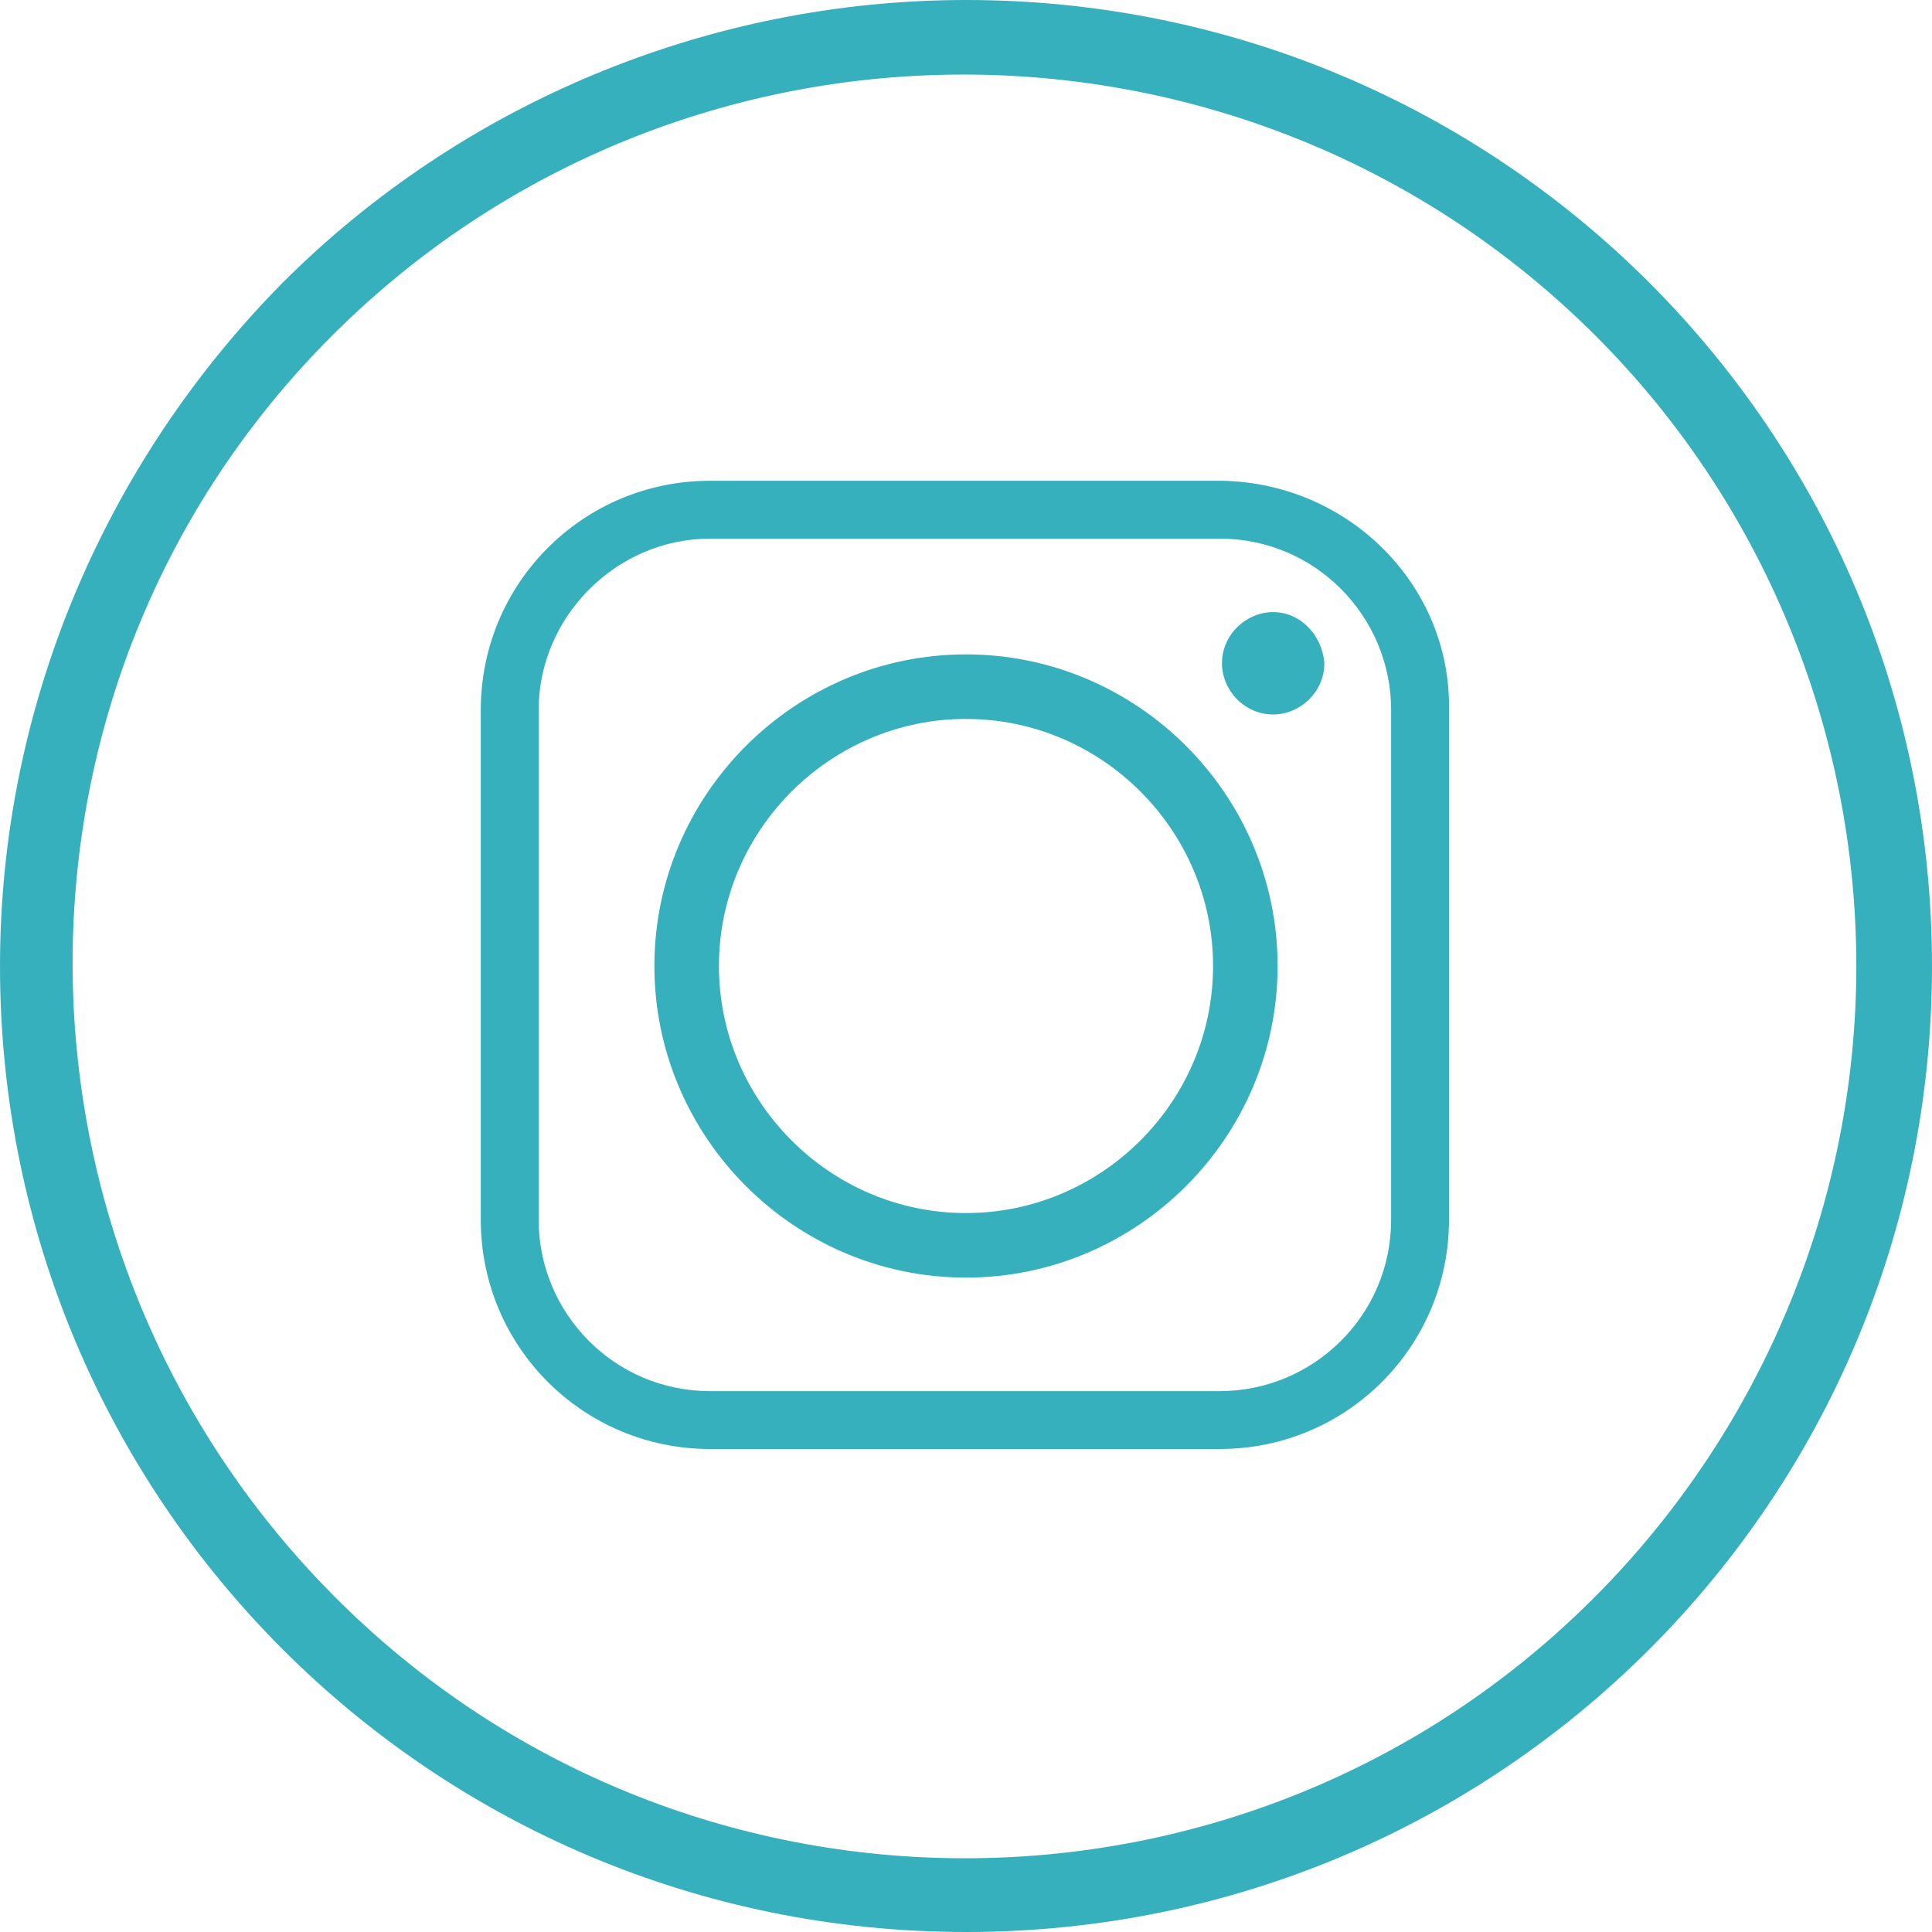 <?xml version="1.0" encoding="utf-8"?>
<!-- Generator: Adobe Illustrator 23.1.0, SVG Export Plug-In . SVG Version: 6.00 Build 0)  -->
<svg version="1.1" id="Ebene_1" xmlns="http://www.w3.org/2000/svg" xmlns:xlink="http://www.w3.org/1999/xlink" x="0px" y="0px"
	 viewBox="0 0 86.8 86.8" style="enable-background:new 0 0 86.8 86.8;" xml:space="preserve">
<style type="text/css">
	.st0{fill:#37B0BD;}
	.st1{fill-rule:evenodd;clip-rule:evenodd;fill:#37B0BD;}
</style>
<title>instagram</title>
<path class="st0" d="M43.4,0c24,0,43.4,19.4,43.4,43.4S67.4,86.8,43.4,86.8S0,67.4,0,43.4c0-11.5,4.6-22.5,12.7-30.7
	C20.8,4.6,31.9,0,43.4,0z M71.7,15.1C56.1-0.5,30.7-0.6,15,15S-0.6,56,15,71.7s41,15.7,56.6,0.1c7.5-7.5,11.8-17.7,11.8-28.4
	C83.4,32.8,79.2,22.6,71.7,15.1z"/>
<path class="st1" d="M32.3,43.4c0-6.1,5-11.1,11.1-11.1s11.1,5,11.1,11.1c0,6.1-5,11.1-11.1,11.1c0,0,0,0,0,0
	C37.3,54.5,32.3,49.5,32.3,43.4z M54.9,21.6H31.9c-5.7,0-10.3,4.6-10.3,10.3v22.9c0,5.7,4.6,10.3,10.3,10.3h22.9
	c5.7,0,10.3-4.6,10.3-10.3V31.9C65.2,26.3,60.6,21.7,54.9,21.6z M31.9,24.2h22.9c4.3,0,7.7,3.5,7.7,7.7v22.9c0,4.3-3.5,7.7-7.7,7.7
	H31.9c-4.3,0-7.7-3.5-7.7-7.7V31.9C24.2,27.7,27.7,24.2,31.9,24.2z M57.2,27.5c-1.2,0-2.3,1-2.3,2.3c0,1.2,1,2.3,2.3,2.3
	c1.2,0,2.3-1,2.3-2.3c0,0,0,0,0,0C59.4,28.5,58.4,27.5,57.2,27.5C57.2,27.5,57.2,27.5,57.2,27.5L57.2,27.5z M57.4,43.4
	c0-7.7-6.3-14-14-14s-14,6.3-14,14s6.3,14,14,14c0,0,0,0,0,0C51.1,57.4,57.4,51.1,57.4,43.4z"/>
</svg>
